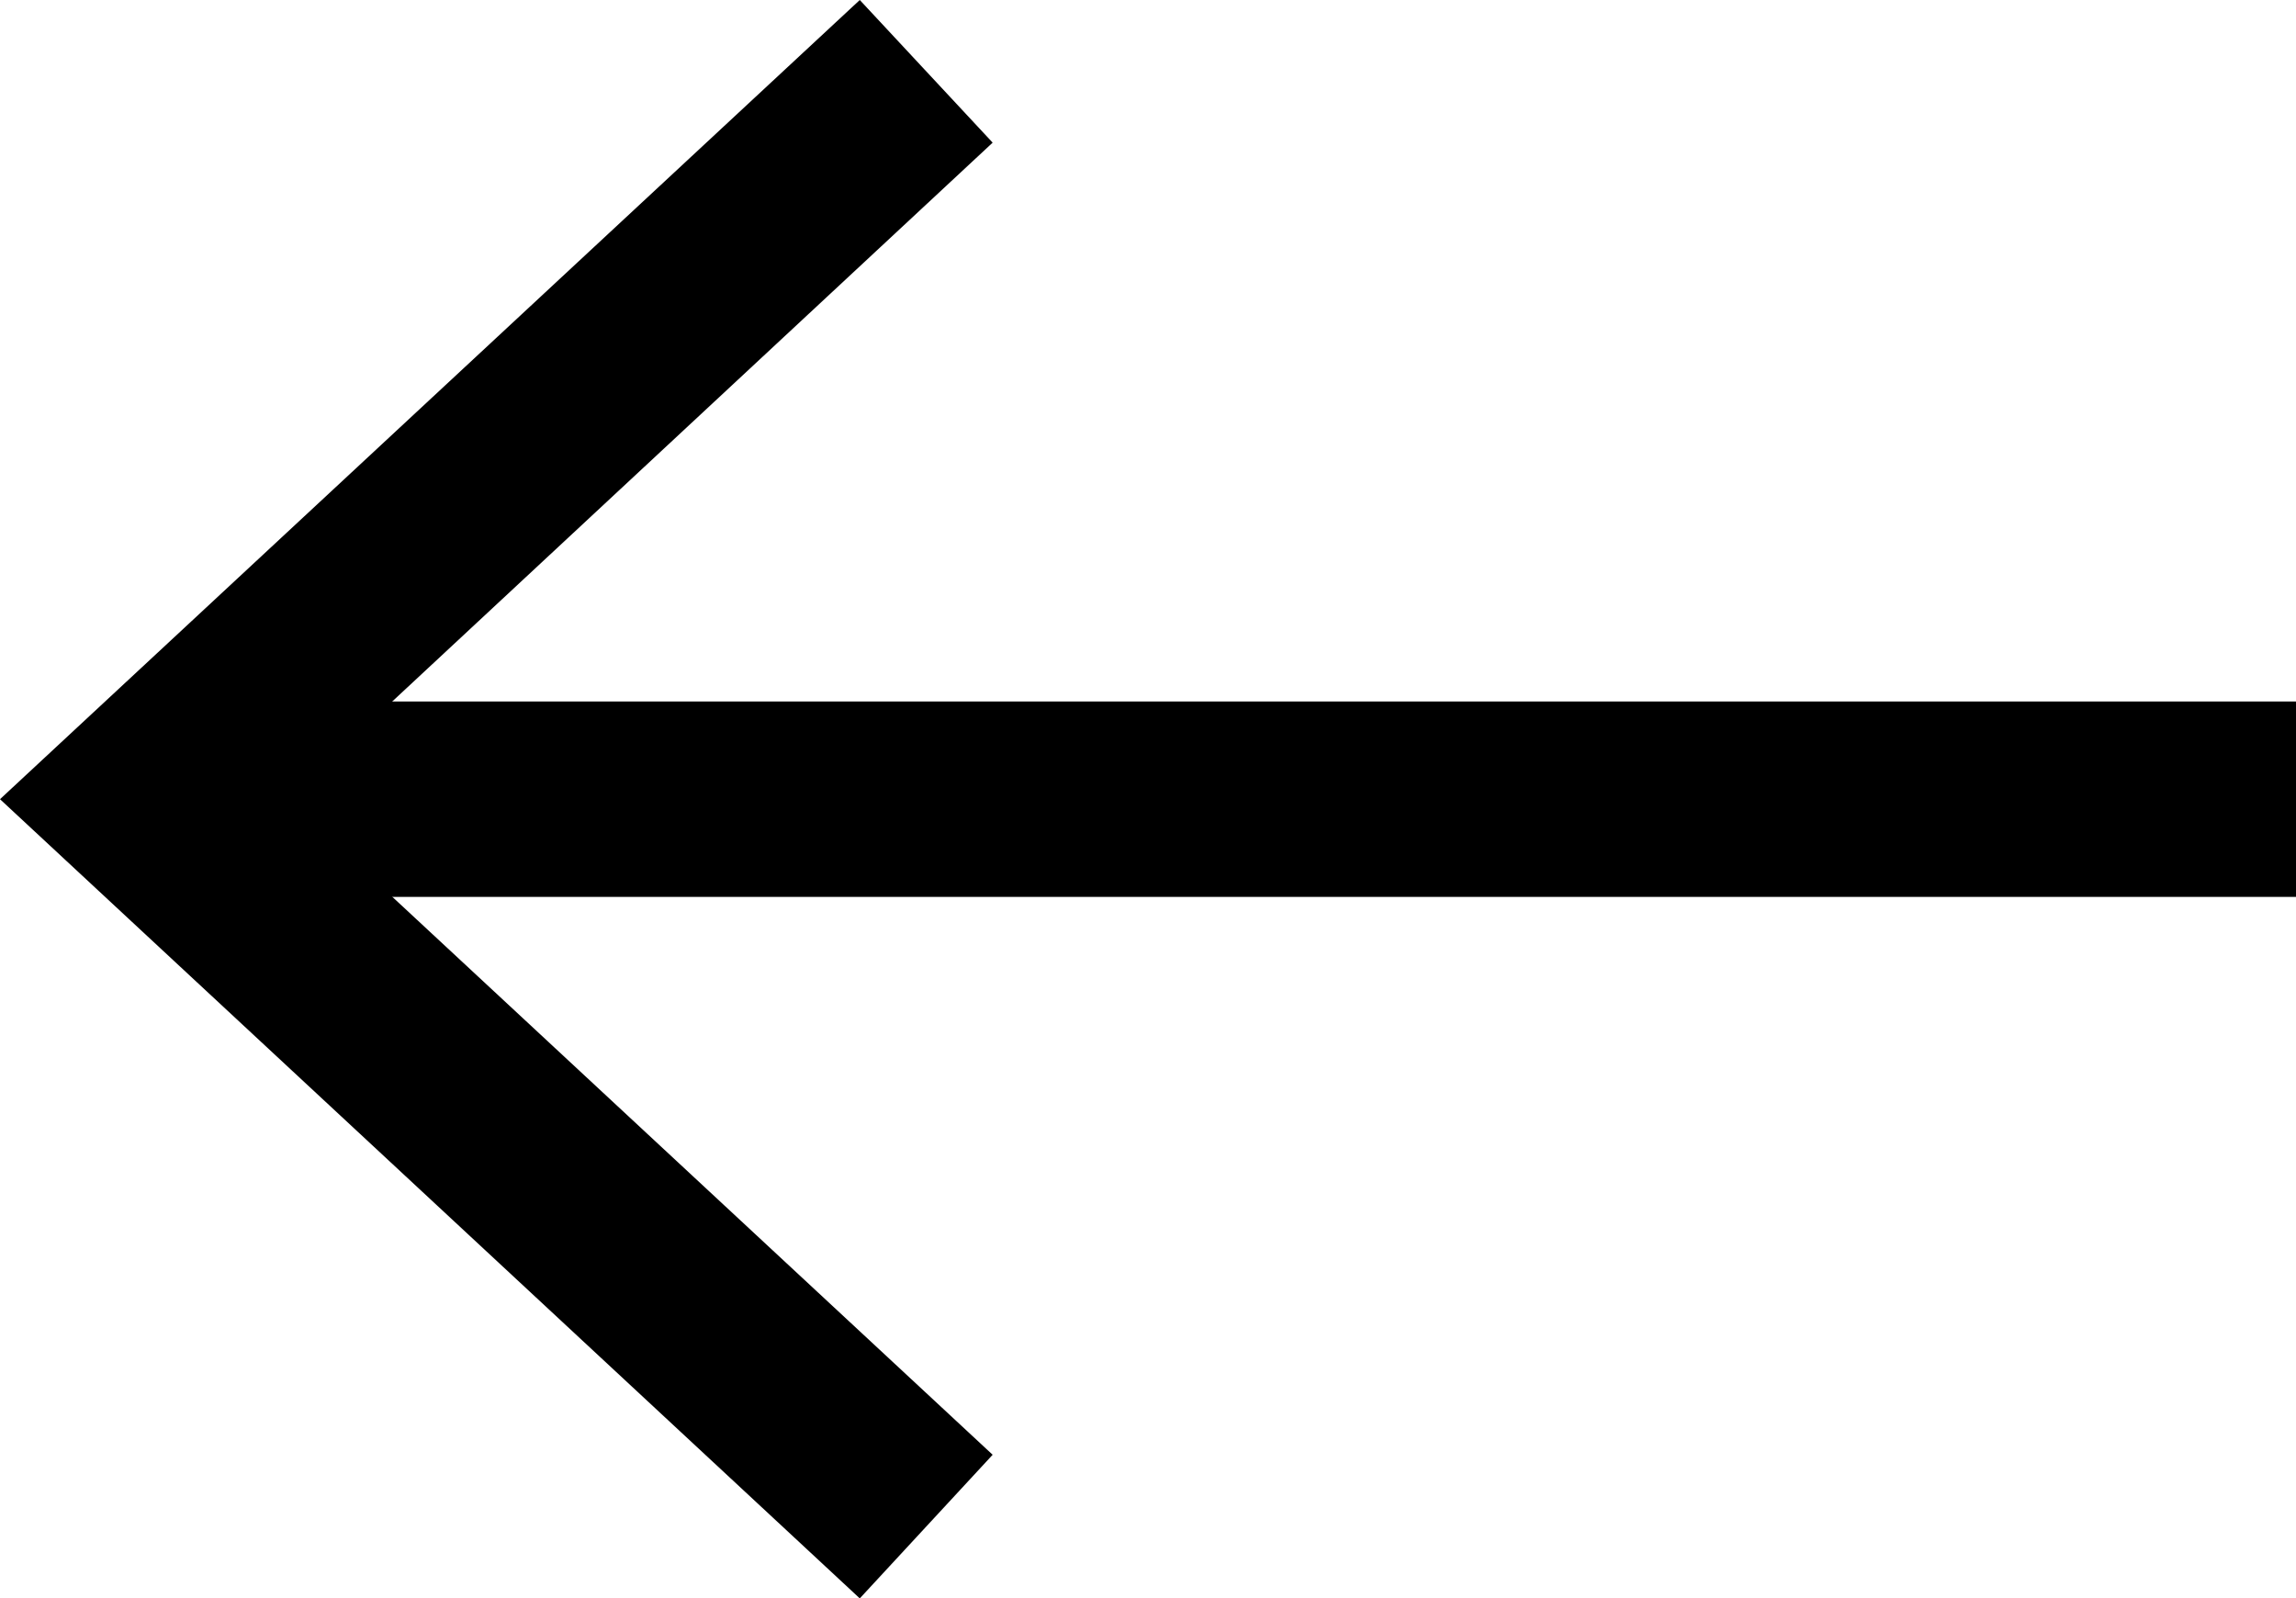 <?xml version="1.0" encoding="utf-8"?>
<!-- Generator: Adobe Illustrator 24.1.2, SVG Export Plug-In . SVG Version: 6.00 Build 0)  -->
<svg version="1.1" id="Camada_1" xmlns="http://www.w3.org/2000/svg" xmlns:xlink="http://www.w3.org/1999/xlink" x="0px" y="0px"
	 viewBox="0 0 23.5 16.36" style="enable-background:new 0 0 23.5 16.36;" xml:space="preserve">
<style type="text/css">
	.st0{fill:#001b4a;}
</style>
<g>
	<line class="st0" x1="0" y1="8.18" x2="23.5" y2="8.18"/>
	<g>
		<rect x="2.17" y="7.18" width="21.33" height="2"/>
		<g>
			<polygon points="8.8,16.36 10.16,14.89 2.94,8.18 10.16,1.46 8.8,0 0,8.18 			"/>
		</g>
	</g>
</g>
</svg>
